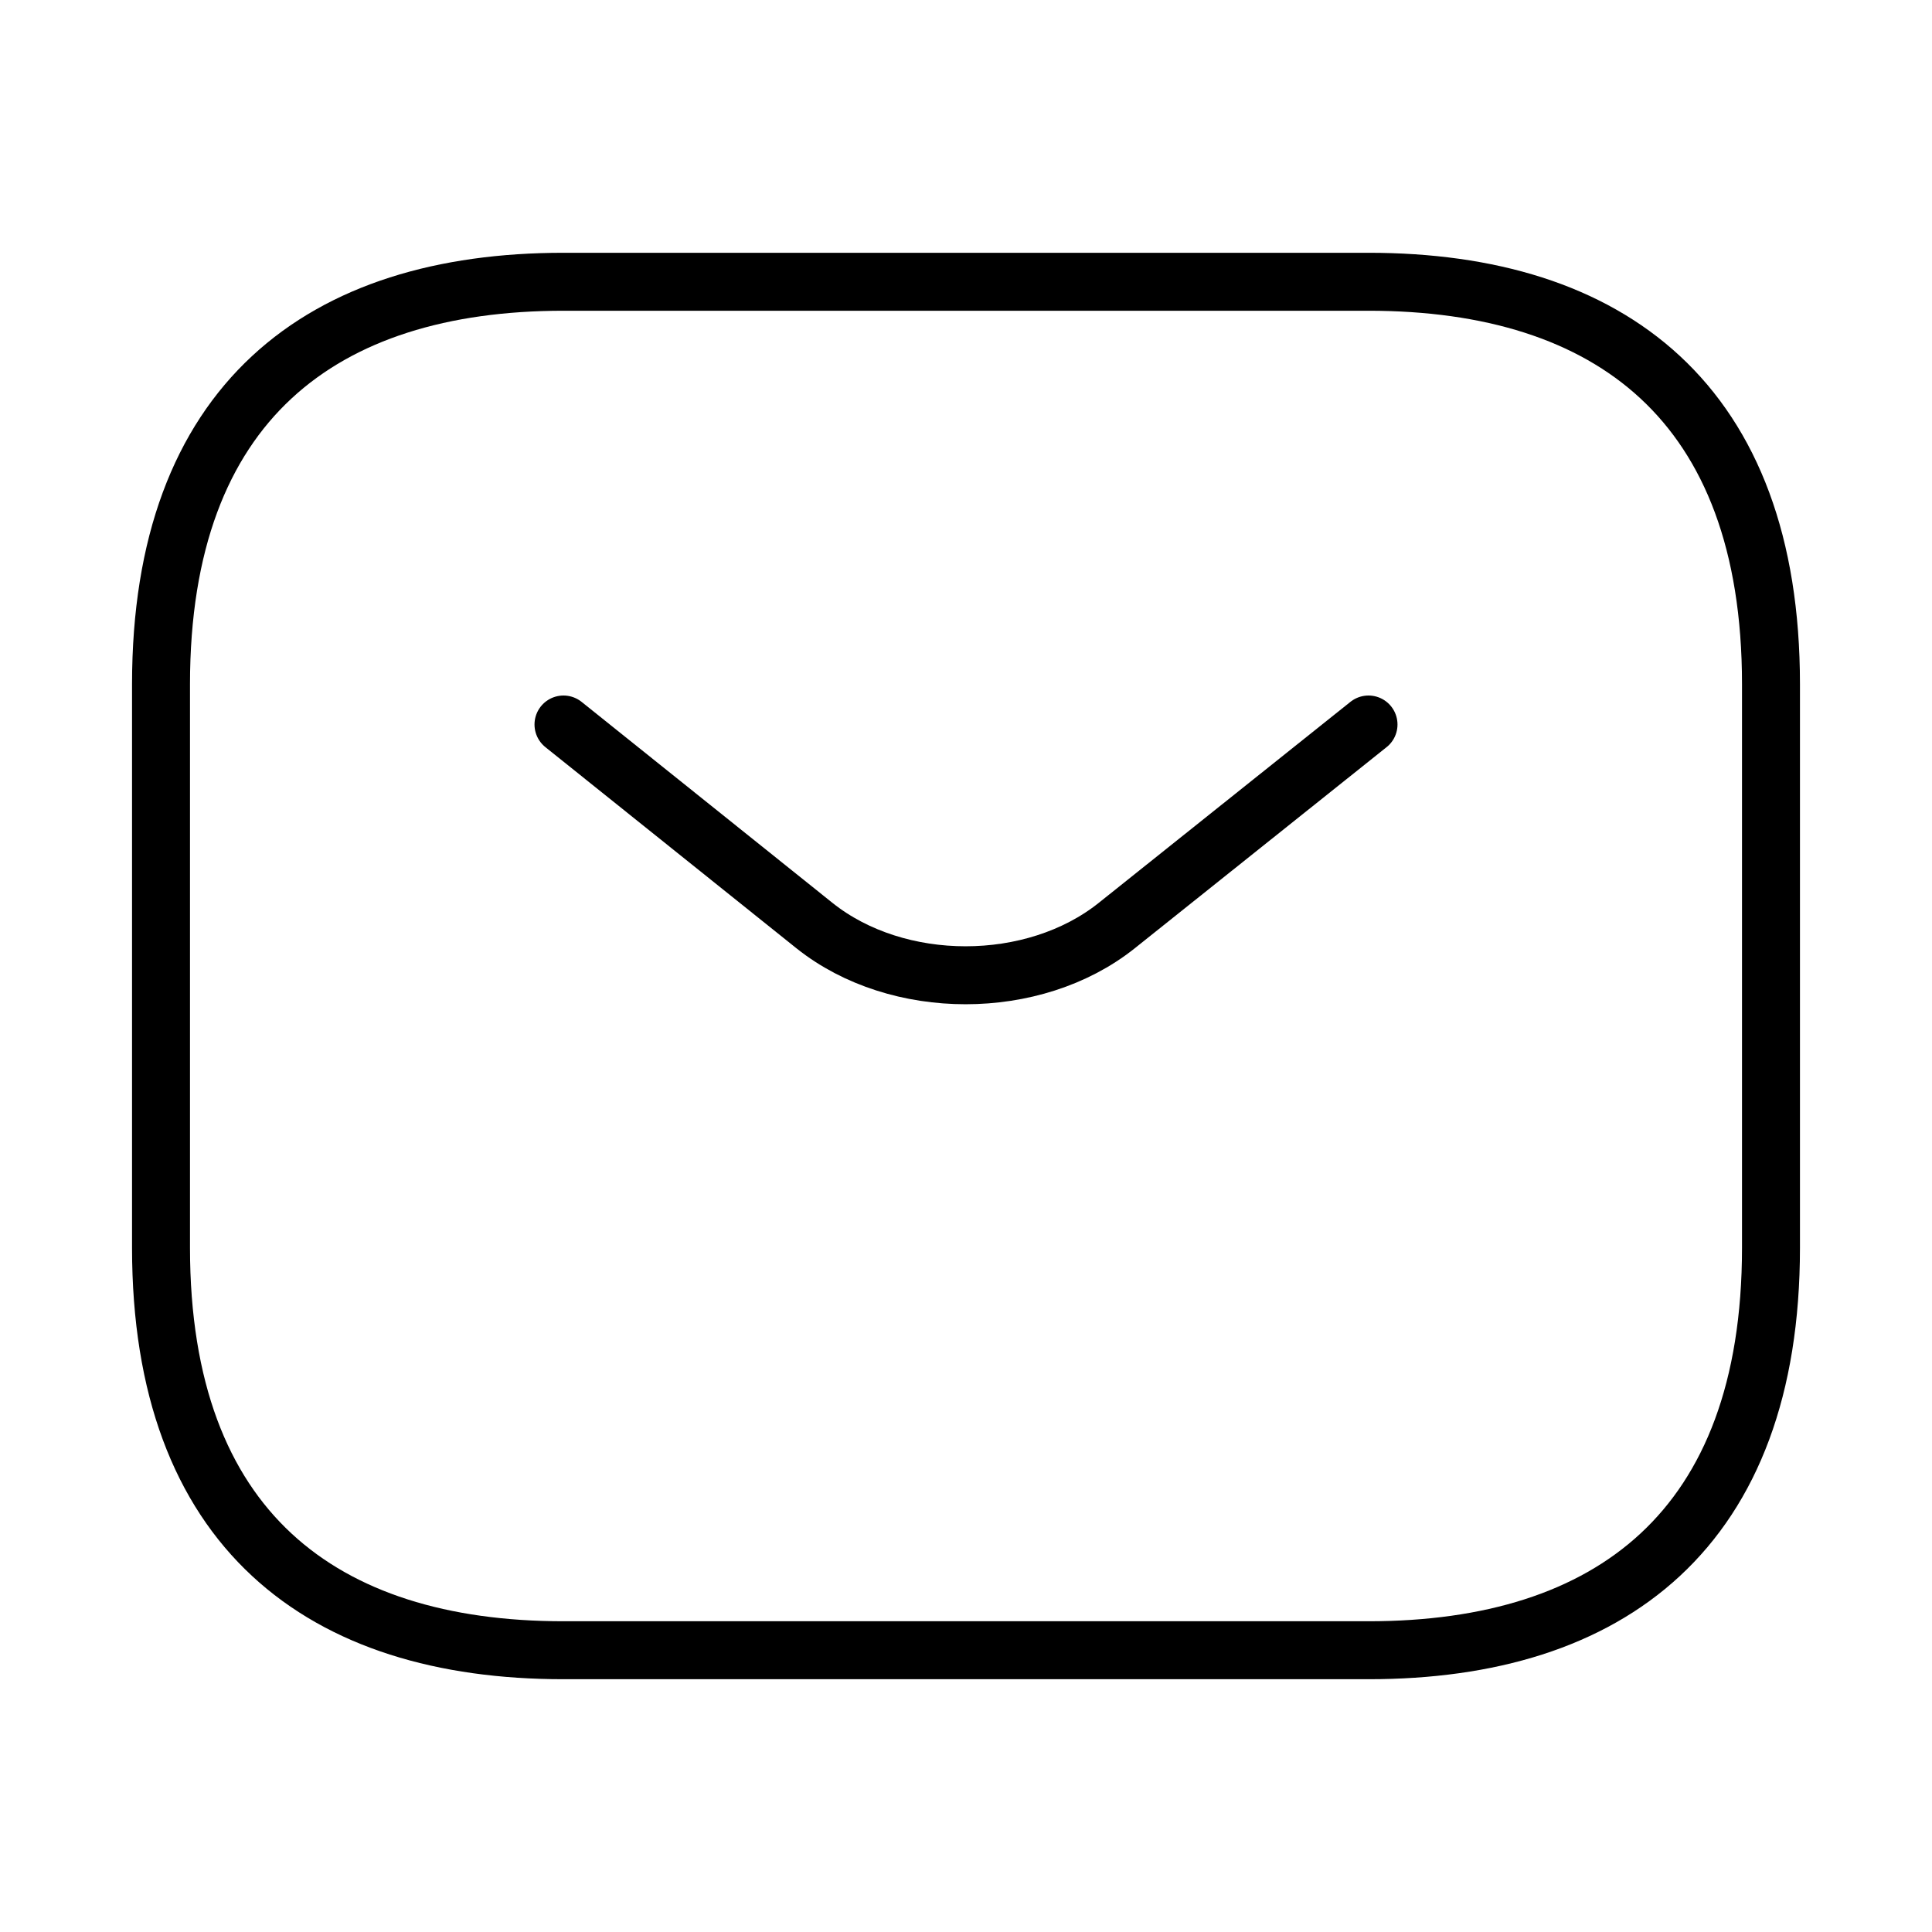 <svg width="50" height="50" viewBox="0 0 50 50" fill="none" xmlns="http://www.w3.org/2000/svg">
<g id="vuesax/linear/sms">
<g id="sms">
<path id="Vector" d="M35.417 42.708H14.583C8.333 42.708 4.167 39.583 4.167 32.292V17.708C4.167 10.417 8.333 7.292 14.583 7.292H35.417C41.667 7.292 45.833 10.417 45.833 17.708V32.292C45.833 39.583 41.667 42.708 35.417 42.708Z" stroke="black" stroke-width="1.5" stroke-miterlimit="10" stroke-linecap="round" stroke-linejoin="round"/>
<path id="Vector_2" d="M35.417 18.75L28.896 23.958C26.75 25.667 23.229 25.667 21.083 23.958L14.583 18.75" stroke="black" stroke-width="1.5" stroke-miterlimit="10" stroke-linecap="round" stroke-linejoin="round"/>
</g>
</g>
</svg>
